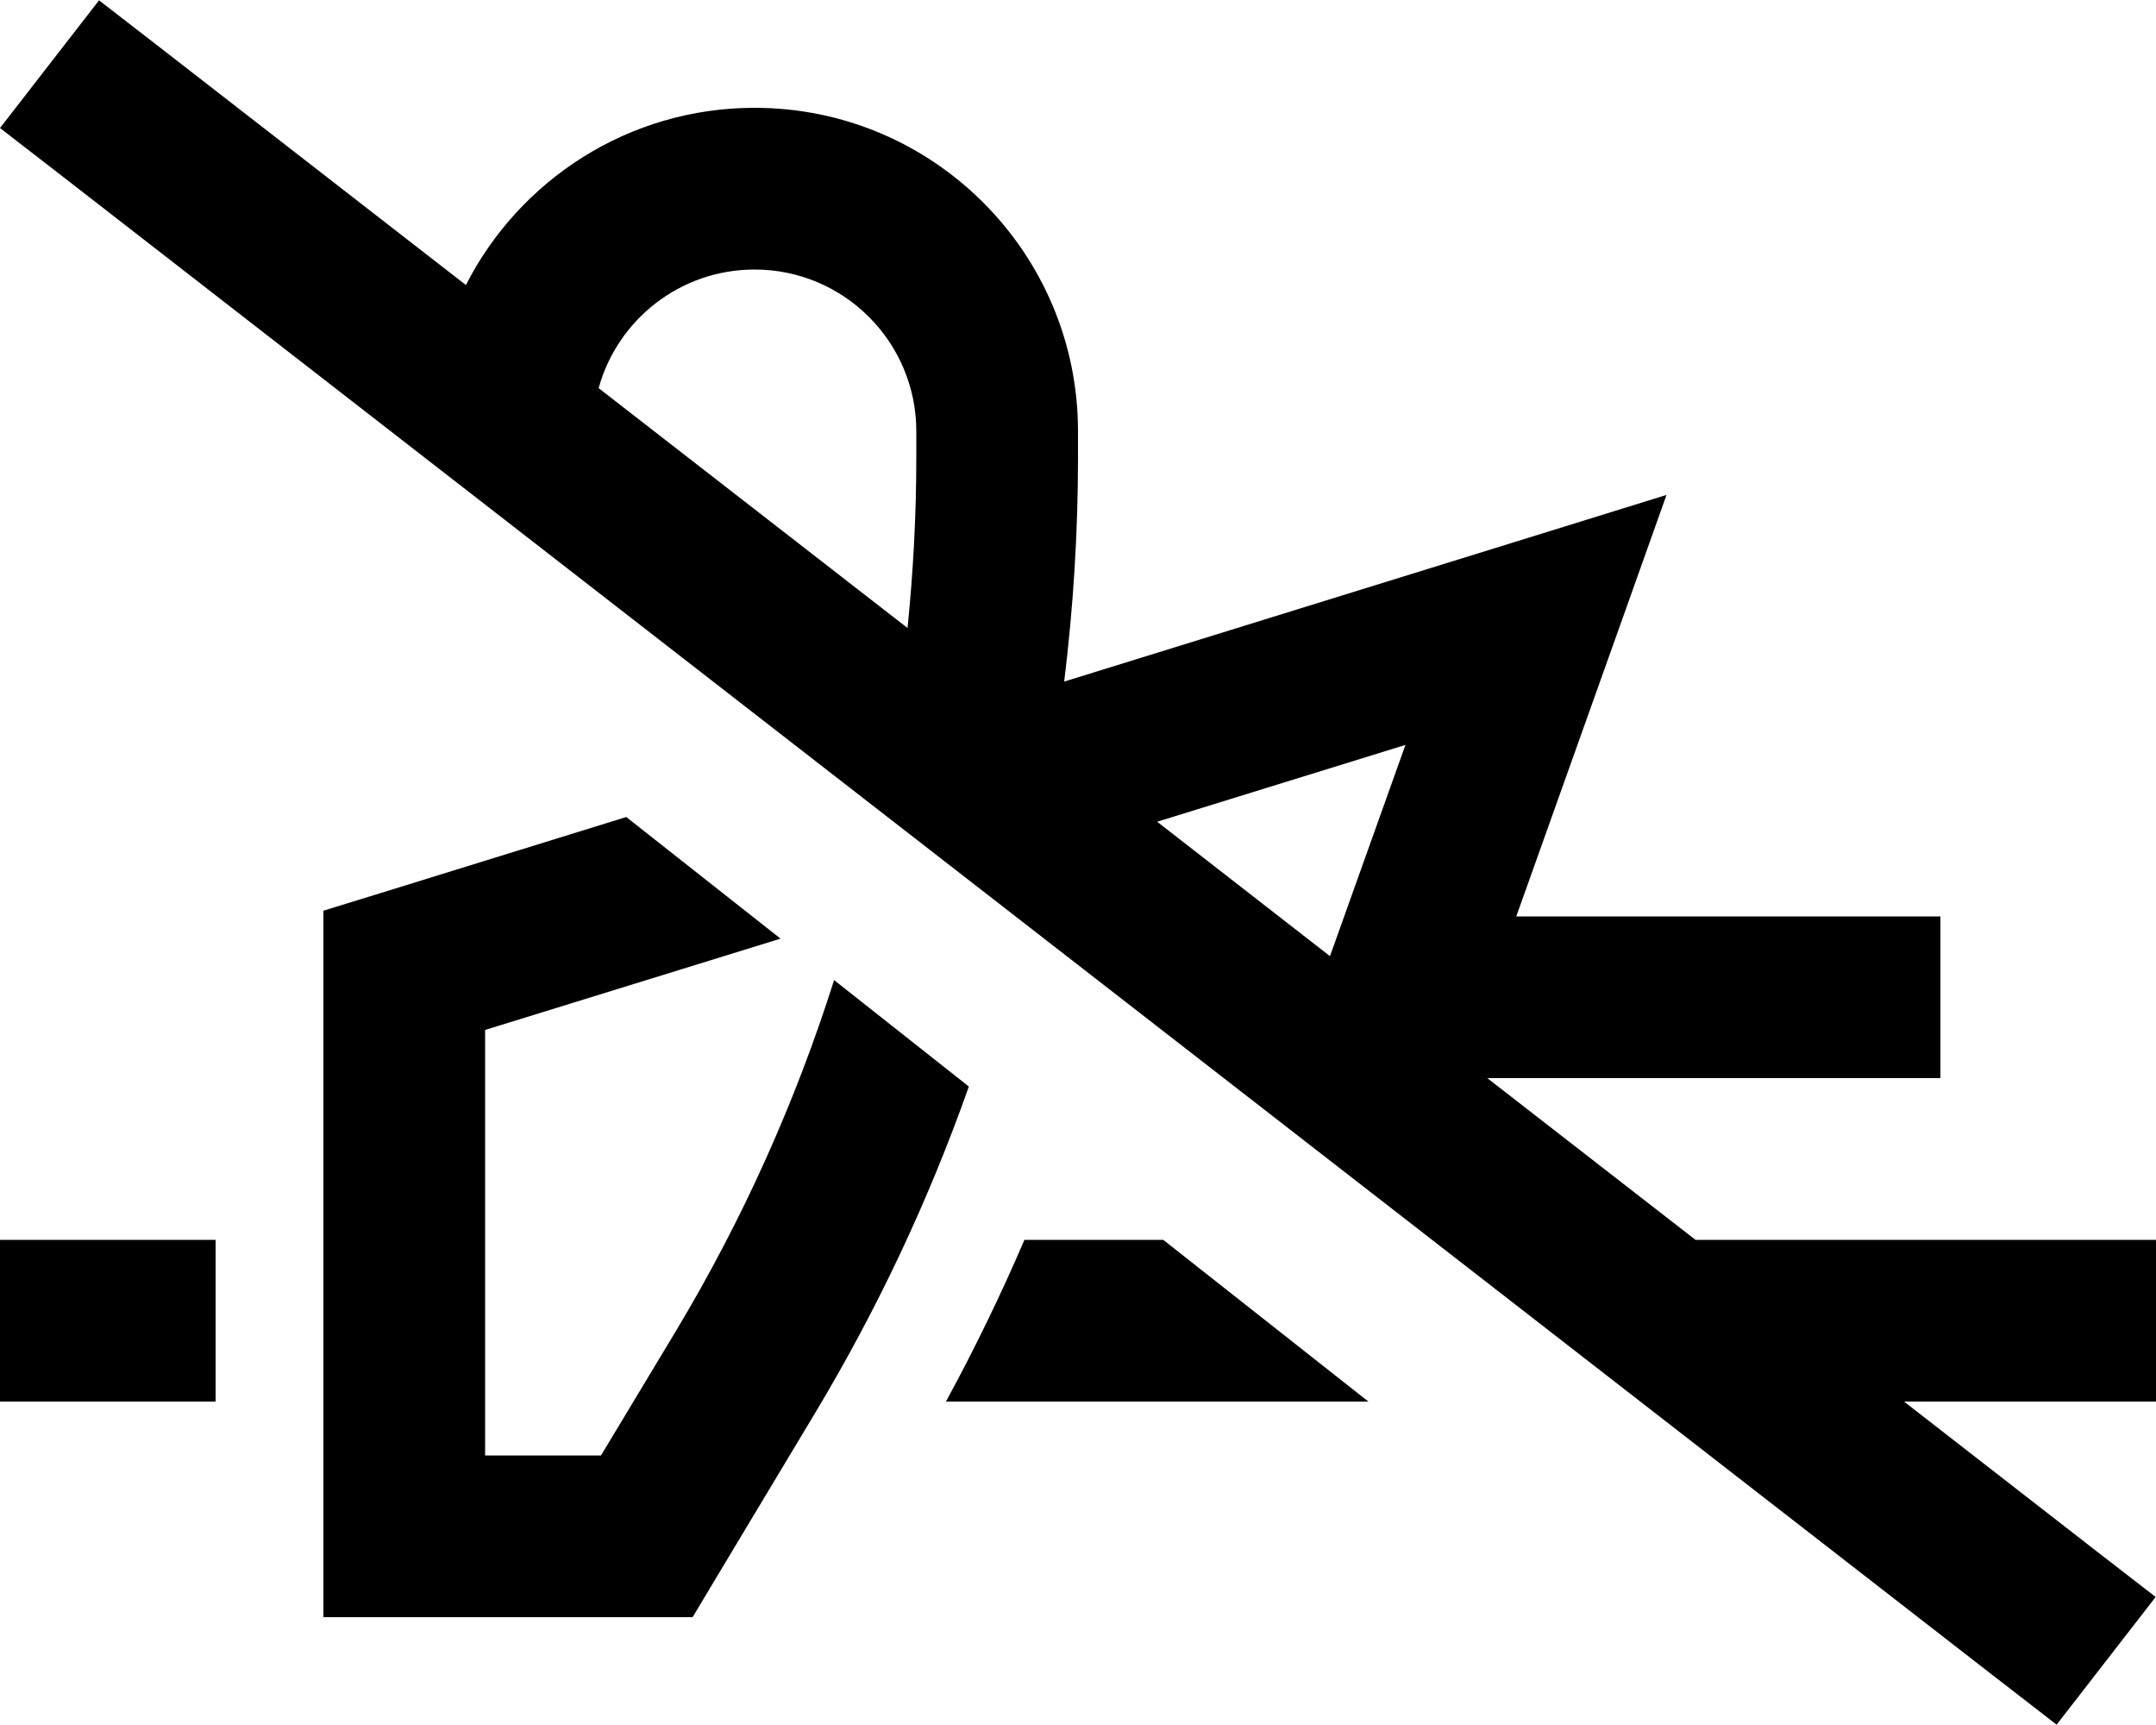 <svg xmlns="http://www.w3.org/2000/svg" viewBox="0 0 640 512"><!--! Font Awesome Pro 6.3.0 by @fontawesome - https://fontawesome.com License - https://fontawesome.com/license (Commercial License) Copyright 2023 Fonticons, Inc. --><path d="M48.4 14.8L29.4 .1 0 38 19 52.7 591.5 497.2l19 14.7L639.9 474l-19-14.7L565.2 416H616h24V368H616 503.3l-61.8-48H552h24V272H552 450.1l28.5-79.9 16.1-45.2-45.8 14.2-133 41.2c2.7-22 4.1-44.2 4.1-66.4V128c0-53-43-96-96-96c-37.4 0-69.8 21.4-85.7 52.6L48.4 14.8zM177.7 115.2C183.3 94.9 201.9 80 224 80c26.5 0 48 21.5 48 48v7.9c0 16.9-.9 33.7-2.6 50.5l-91.7-71.2zM343.5 243.9l73.7-22.8-22.4 62.7-51.3-39.9zM345.2 368H304.1c-7 16.3-14.8 32.4-23.3 48H406.2l-60.9-48zM112.9 265.1L96 270.3V288 456v24h24 72 13.6l7-11.7 29.3-48.8c18.5-30.8 33.8-63.3 45.7-97l-40-31.6c-11.5 36.3-27.2 71.2-46.8 103.9L178.4 432H144V305.7l87.7-27.1-45.8-36.1-73 22.6zM64 368H24 0v48H24 64V368z"/></svg>
